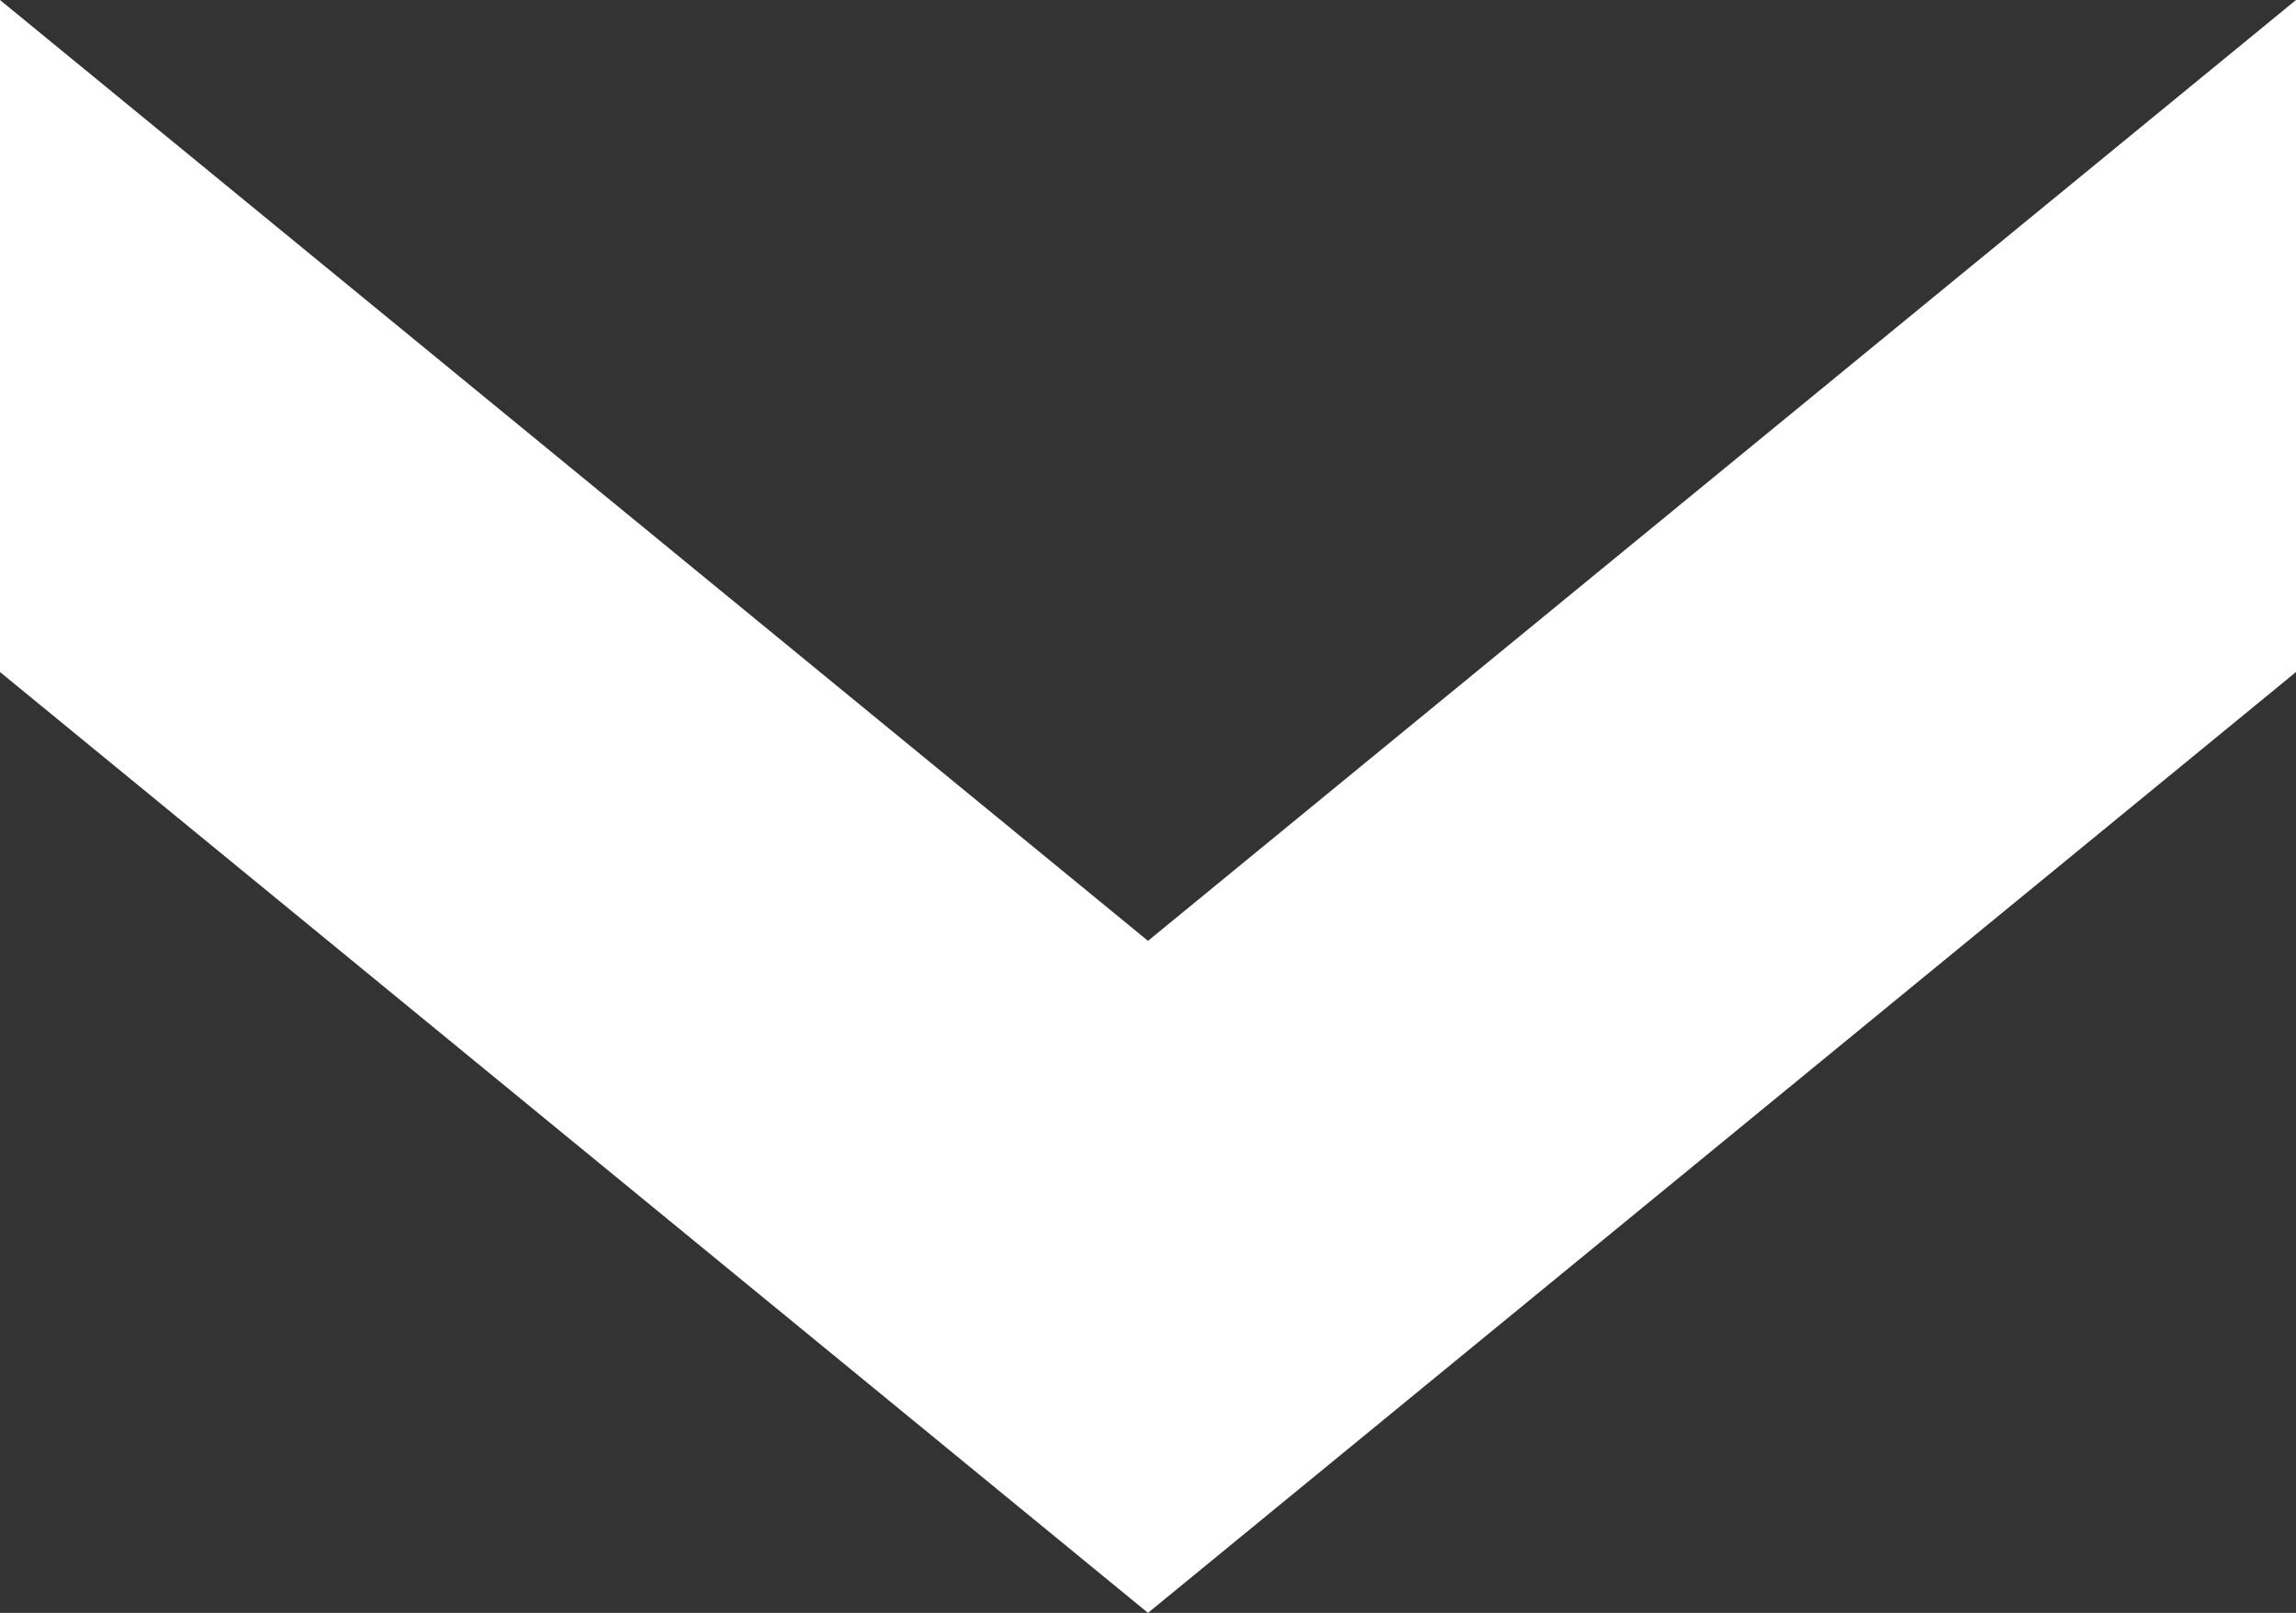 <?xml version="1.0" encoding="UTF-8"?><svg id="Layer_2" xmlns="http://www.w3.org/2000/svg" viewBox="0 0 5.98 4.2"><rect x="0" y="0" width="5.98" height="4.2" fill="#333333" stroke="none"/><defs><style>.cls-1{fill:#fff;}</style></defs><g id="_ボタン"><polygon class="cls-1" points="2.99 2.45 0 0 0 1.75 0 1.75 2.99 4.2 5.98 1.75 5.98 1.75 5.98 0 5.98 0 2.99 2.45"/></g></svg>